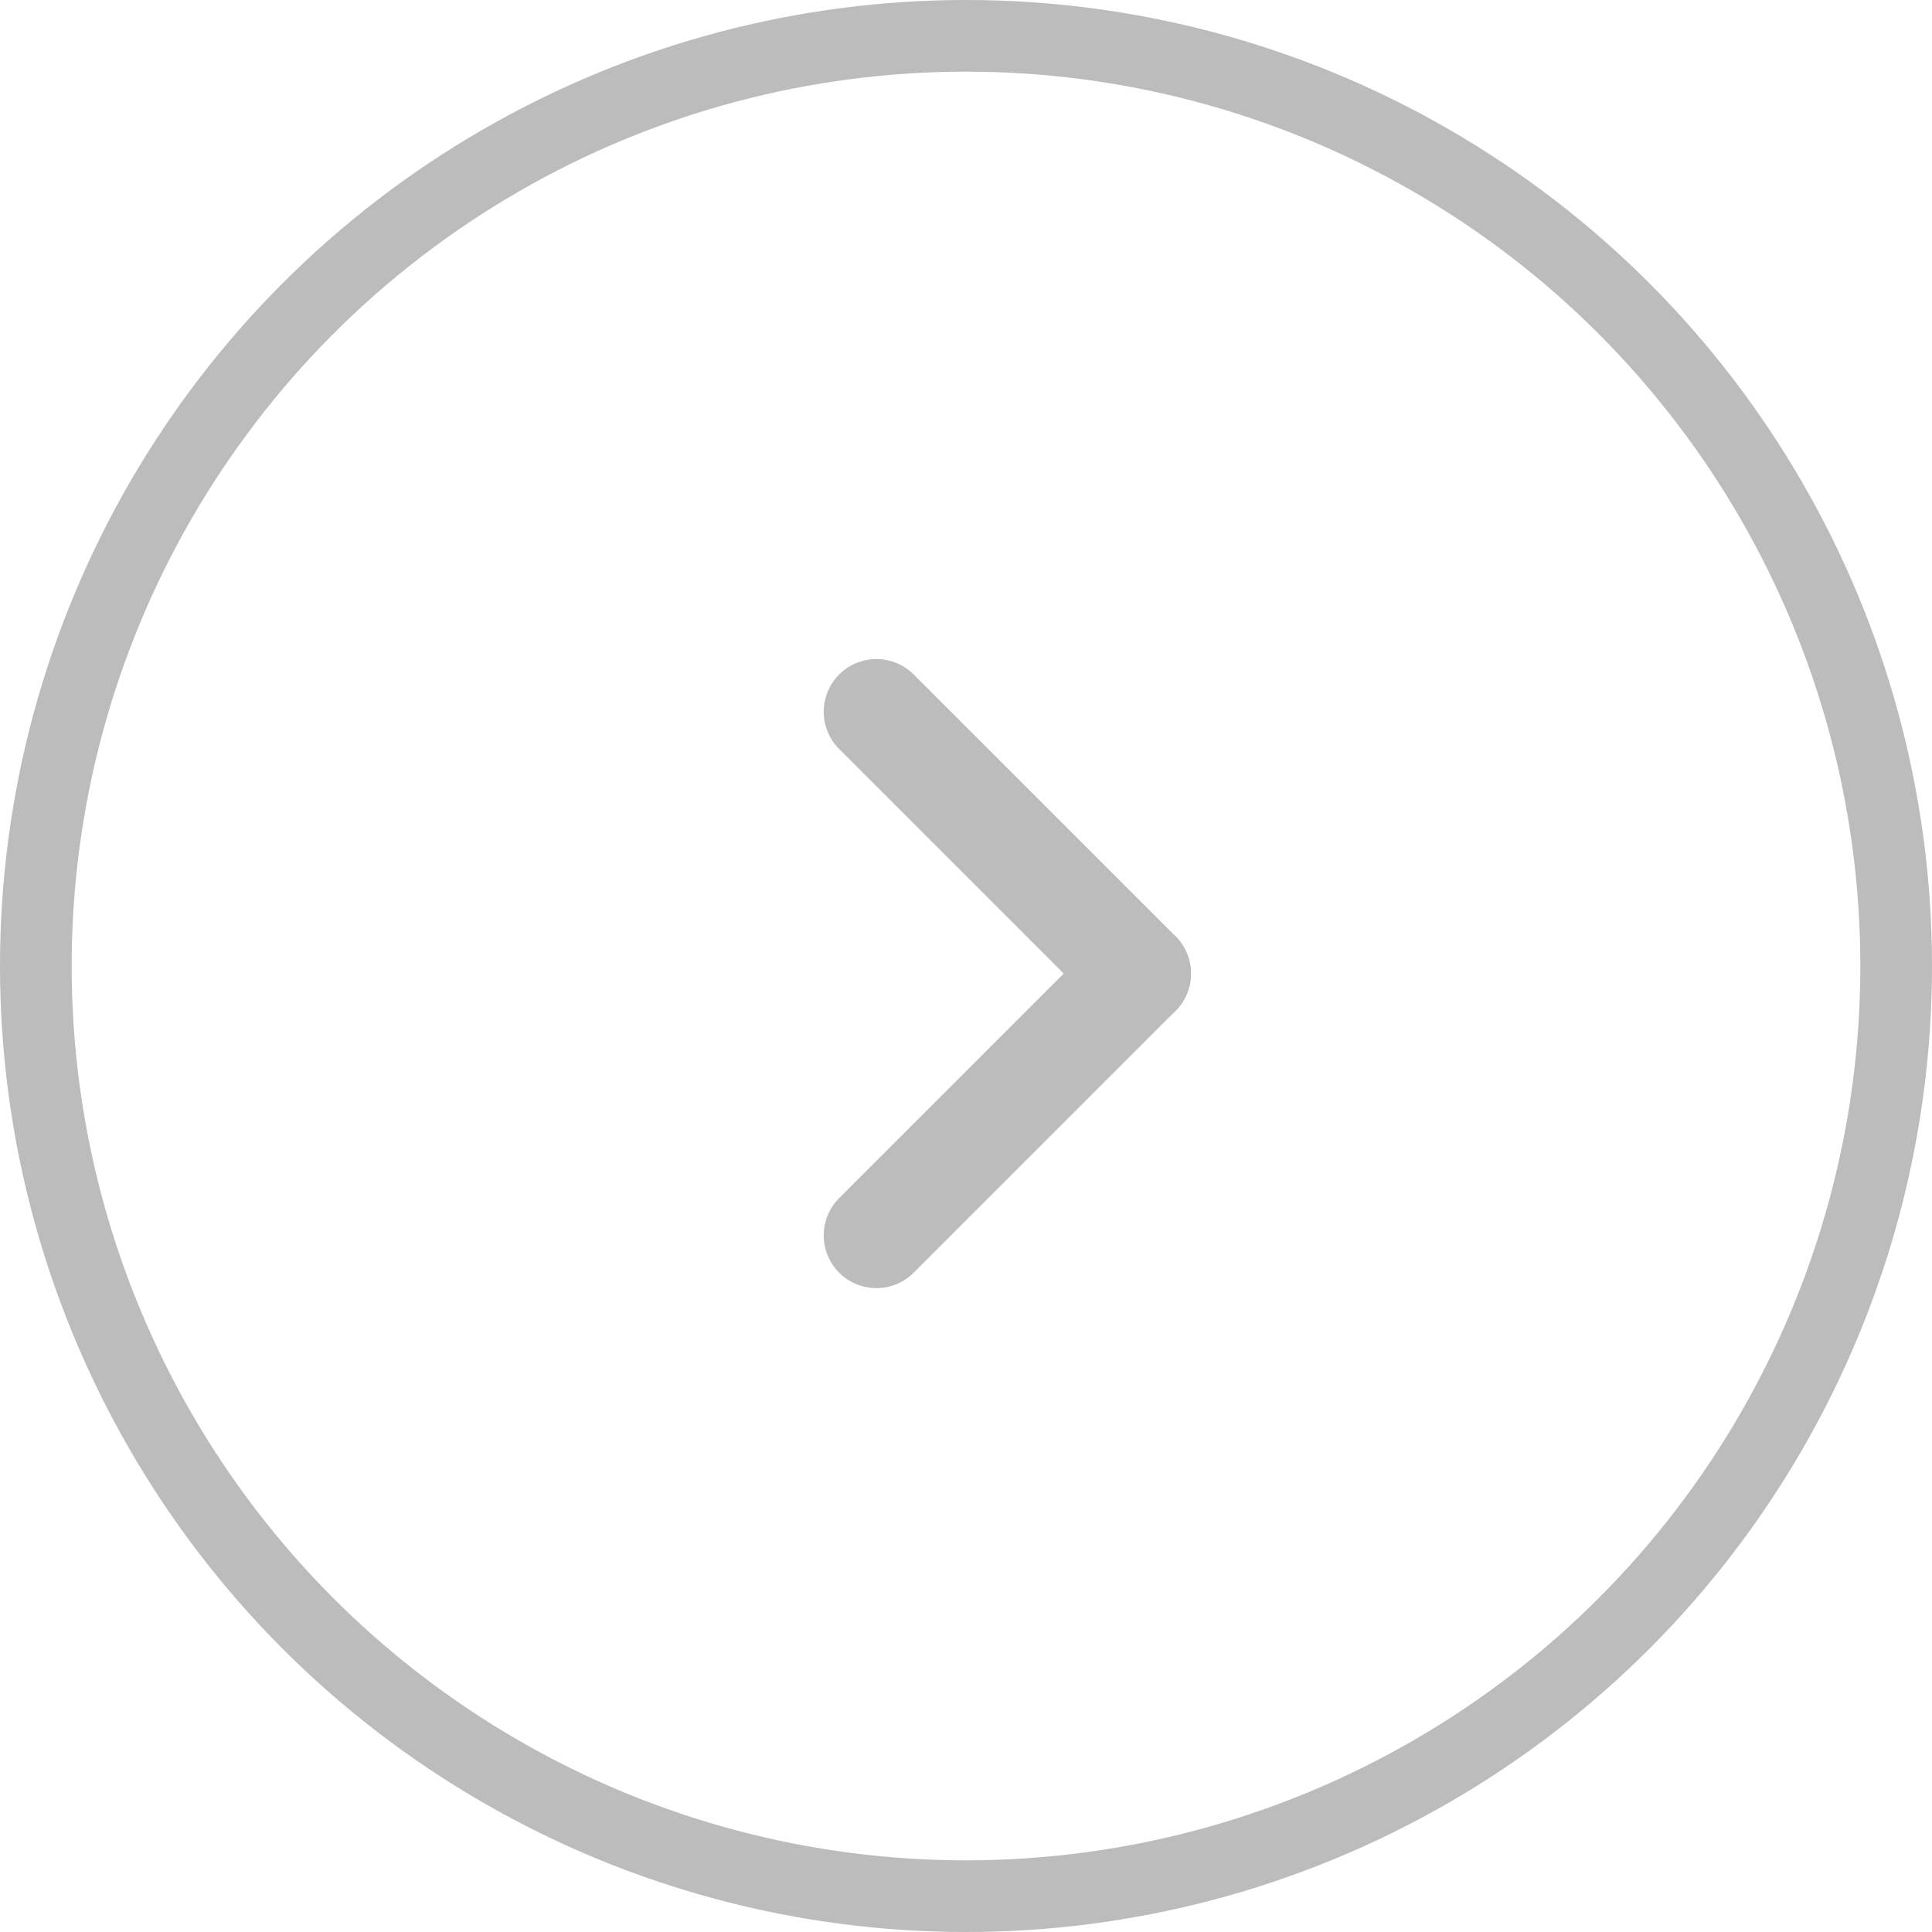 <svg id="レイヤー_2" data-name="レイヤー 2" xmlns="http://www.w3.org/2000/svg" viewBox="0 0 28.04 28.04"><defs><style>.cls-1,.cls-2{fill:none;stroke:#bdbcbc;}.cls-1{stroke-miterlimit:10;stroke-width:1.04px;}.cls-2{stroke-linecap:round;stroke-linejoin:round;stroke-width:1.53px;}</style></defs><circle class="cls-1" cx="14.02" cy="14.02" r="13.5"/><line class="cls-2" x1="12.72" y1="10.33" x2="16.52" y2="14.13"/><line class="cls-2" x1="16.52" y1="14.13" x2="12.72" y2="17.93"/></svg>